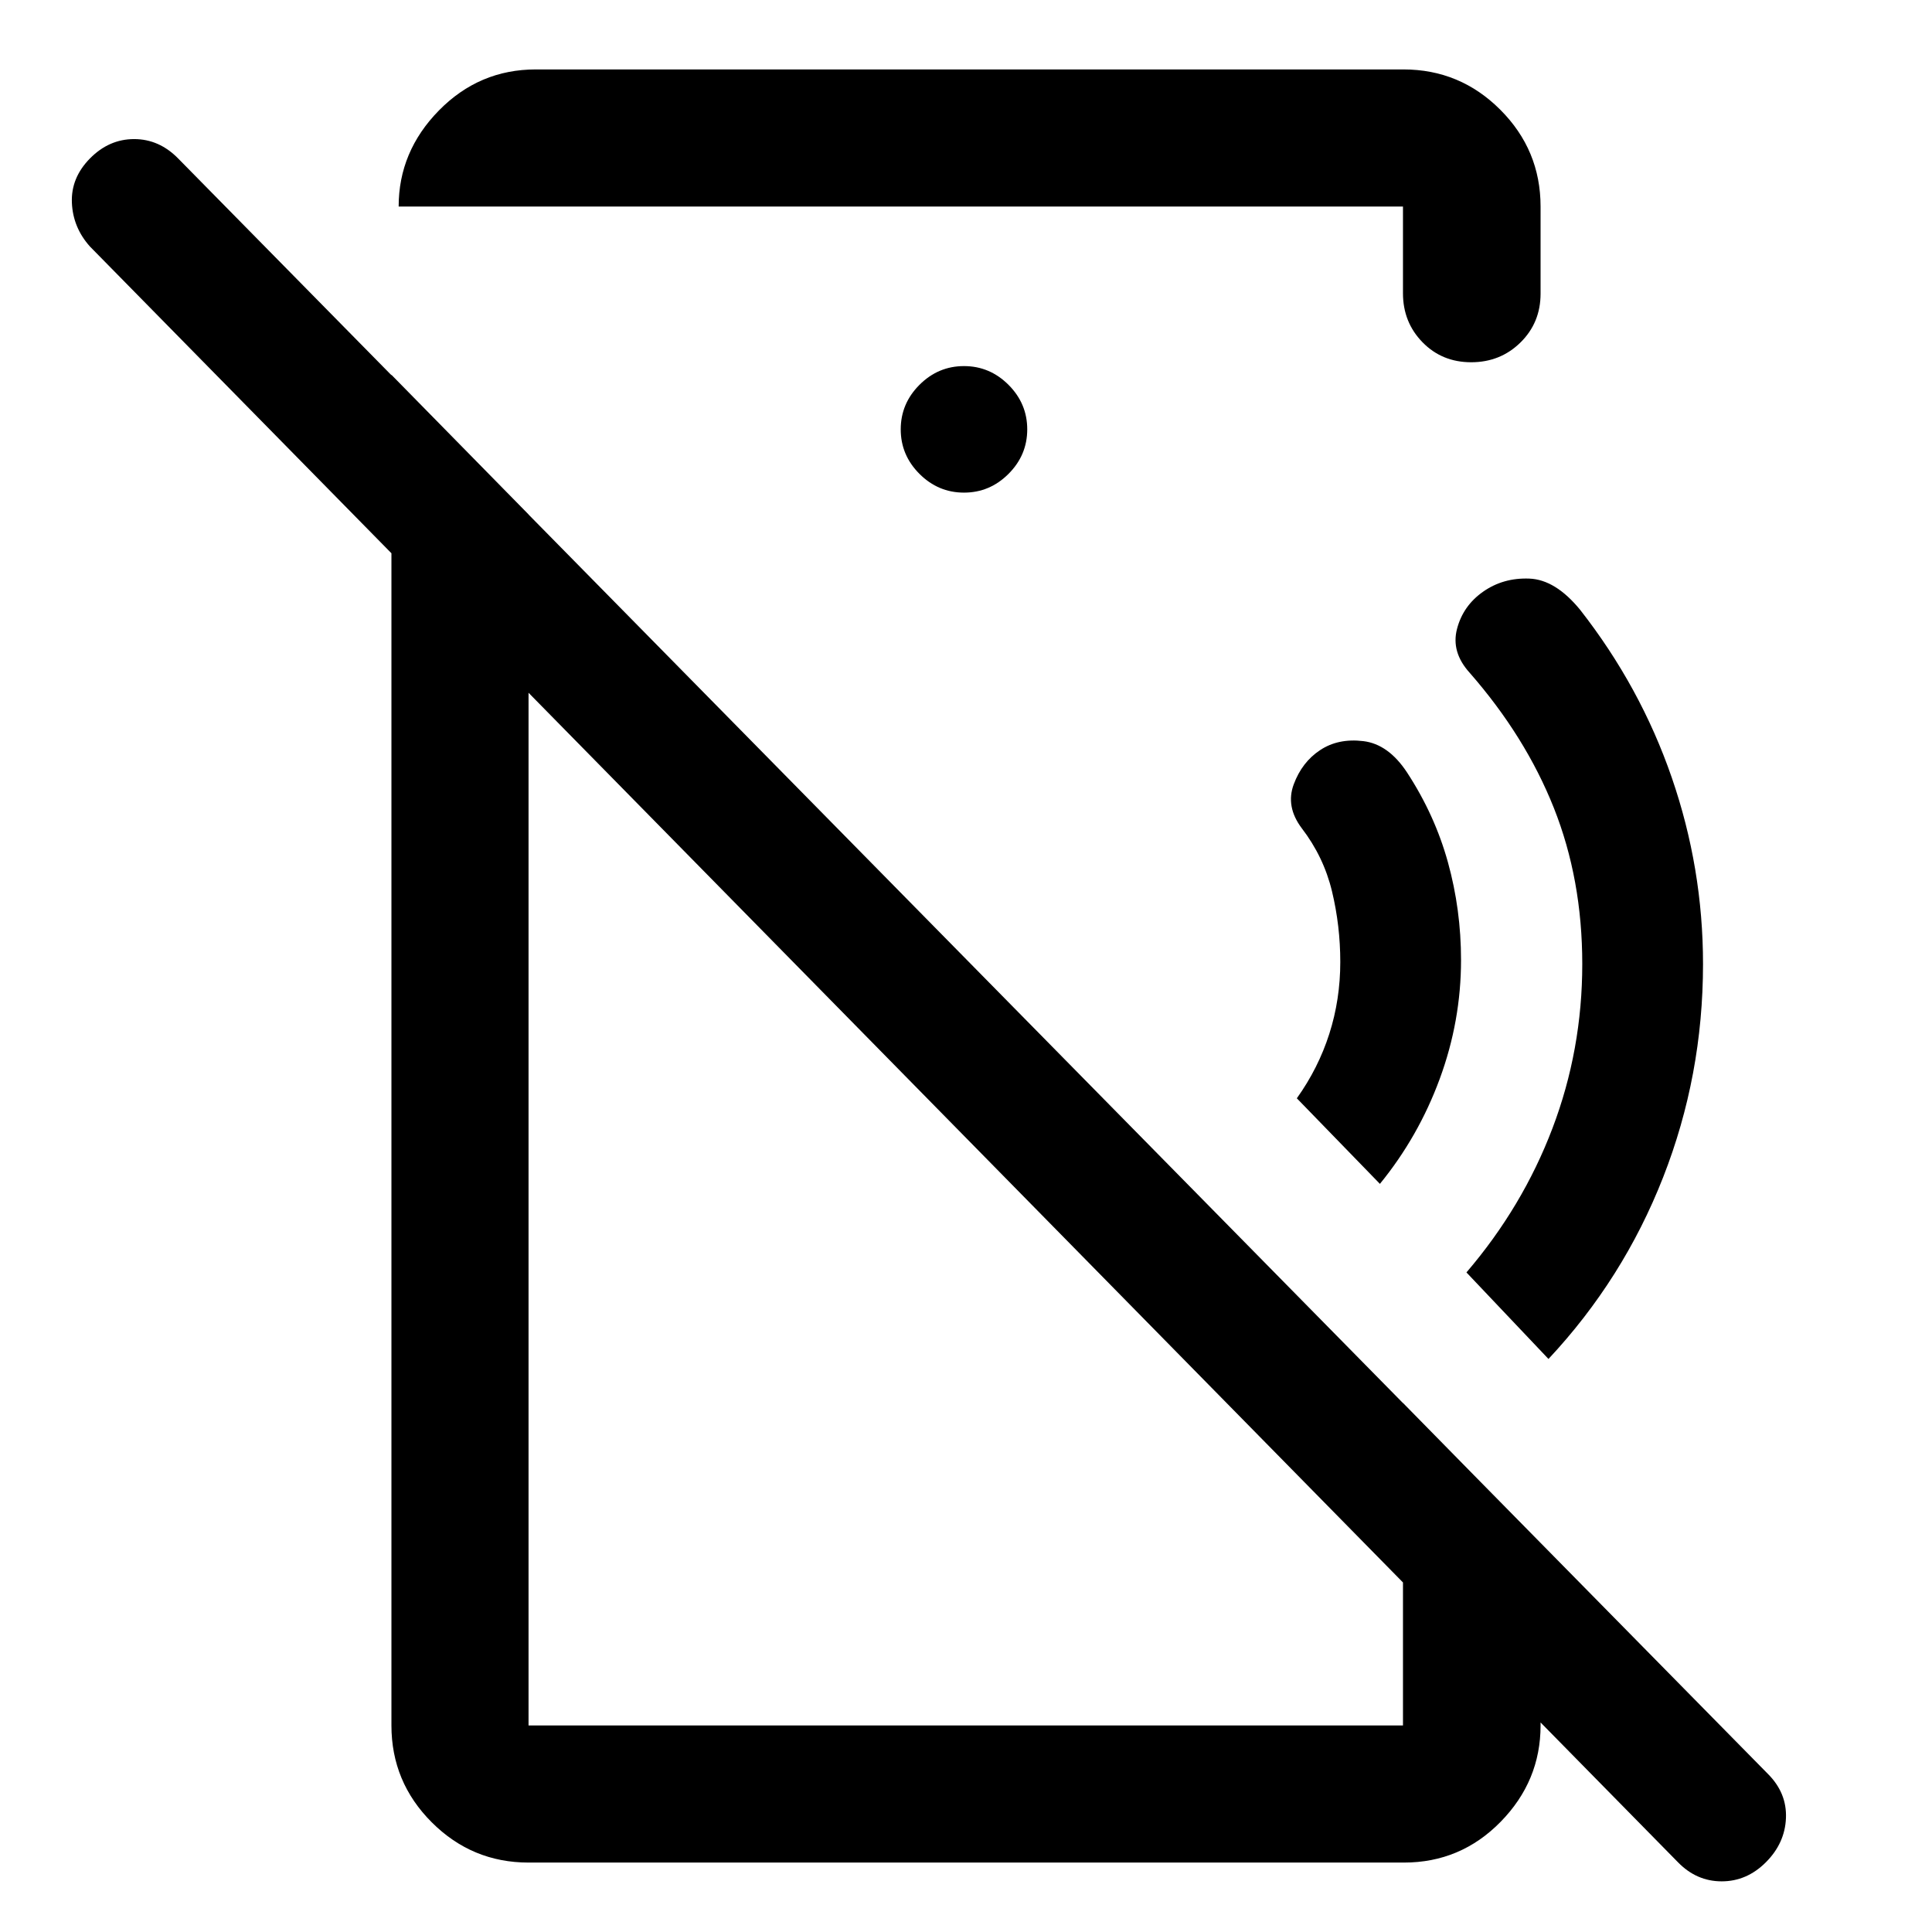 <svg xmlns="http://www.w3.org/2000/svg" width="48" height="48" viewBox="0 -960 960 960"><path d="m685.67-371.74-41.28-42.52q10.68-14.96 16.13-32.01 5.46-17.06 5.46-35.73 0-18-4.12-35.12-4.12-17.12-15.04-31.36-8.08-10.76-3.96-21.81 4.12-11.04 13.06-16.95 9-6 21.49-4.5 12.5 1.5 21.78 15.63 13.79 21.11 20.29 44.61t6.5 48.5q0 30.35-10.58 59.06-10.57 28.72-29.73 52.2Zm83.76 87-40.76-43q27.92-32.6 42.73-71.59 14.82-38.99 14.82-81.67 0-42.02-14.12-77.54-14.12-35.51-41.88-67.22-9.24-10.24-6.24-21.74 3-11.5 12.98-18.5t22.95-6.5q12.97.5 25.24 15.5 29.99 38.31 45.53 83.34 15.54 45.04 15.54 92.66 0 55.44-19.82 105.99-19.81 50.55-56.97 90.27Zm64.35 250.09L44.7-837.5q-8.48-9.48-8.98-21.81-.5-12.33 8.98-21.96 9.47-9.62 21.95-9.62 12.48 0 21.96 9.72L878.46-78.56q9.47 9.47 8.97 21.95-.5 12.48-9.97 21.96-9.48 9.48-21.96 9.48t-21.72-9.48ZM266.22-925.5h431.15q28.1 0 48.11 20.02 20.02 20.01 20.02 48.11v43.3q0 14.43-9.99 24.25T731.02-780q-14.5 0-24.19-9.94-9.7-9.94-9.7-24.36v-43.07H198.09q0-27.35 20.01-47.74 20.02-20.39 48.12-20.39ZM479-715.22q12.81 0 22.12-9.31t9.31-22.12q0-12.82-9.31-22.13-9.31-9.31-22.12-9.31t-22.12 9.31q-9.31 9.31-9.31 22.13 0 12.81 9.31 22.12t22.12 9.31ZM262.63-34.5q-28.1 0-48.11-20.02-20.02-20.01-20.02-48.11v-671.13l68.13 69.37v601.76h434.62-.12v-160.26l68.37 69.61v90.65q0 27.62-19.84 47.87-19.84 20.26-48.05 20.26H262.63Zm172.94-368.39Zm81.67-133.13Z"/></svg>